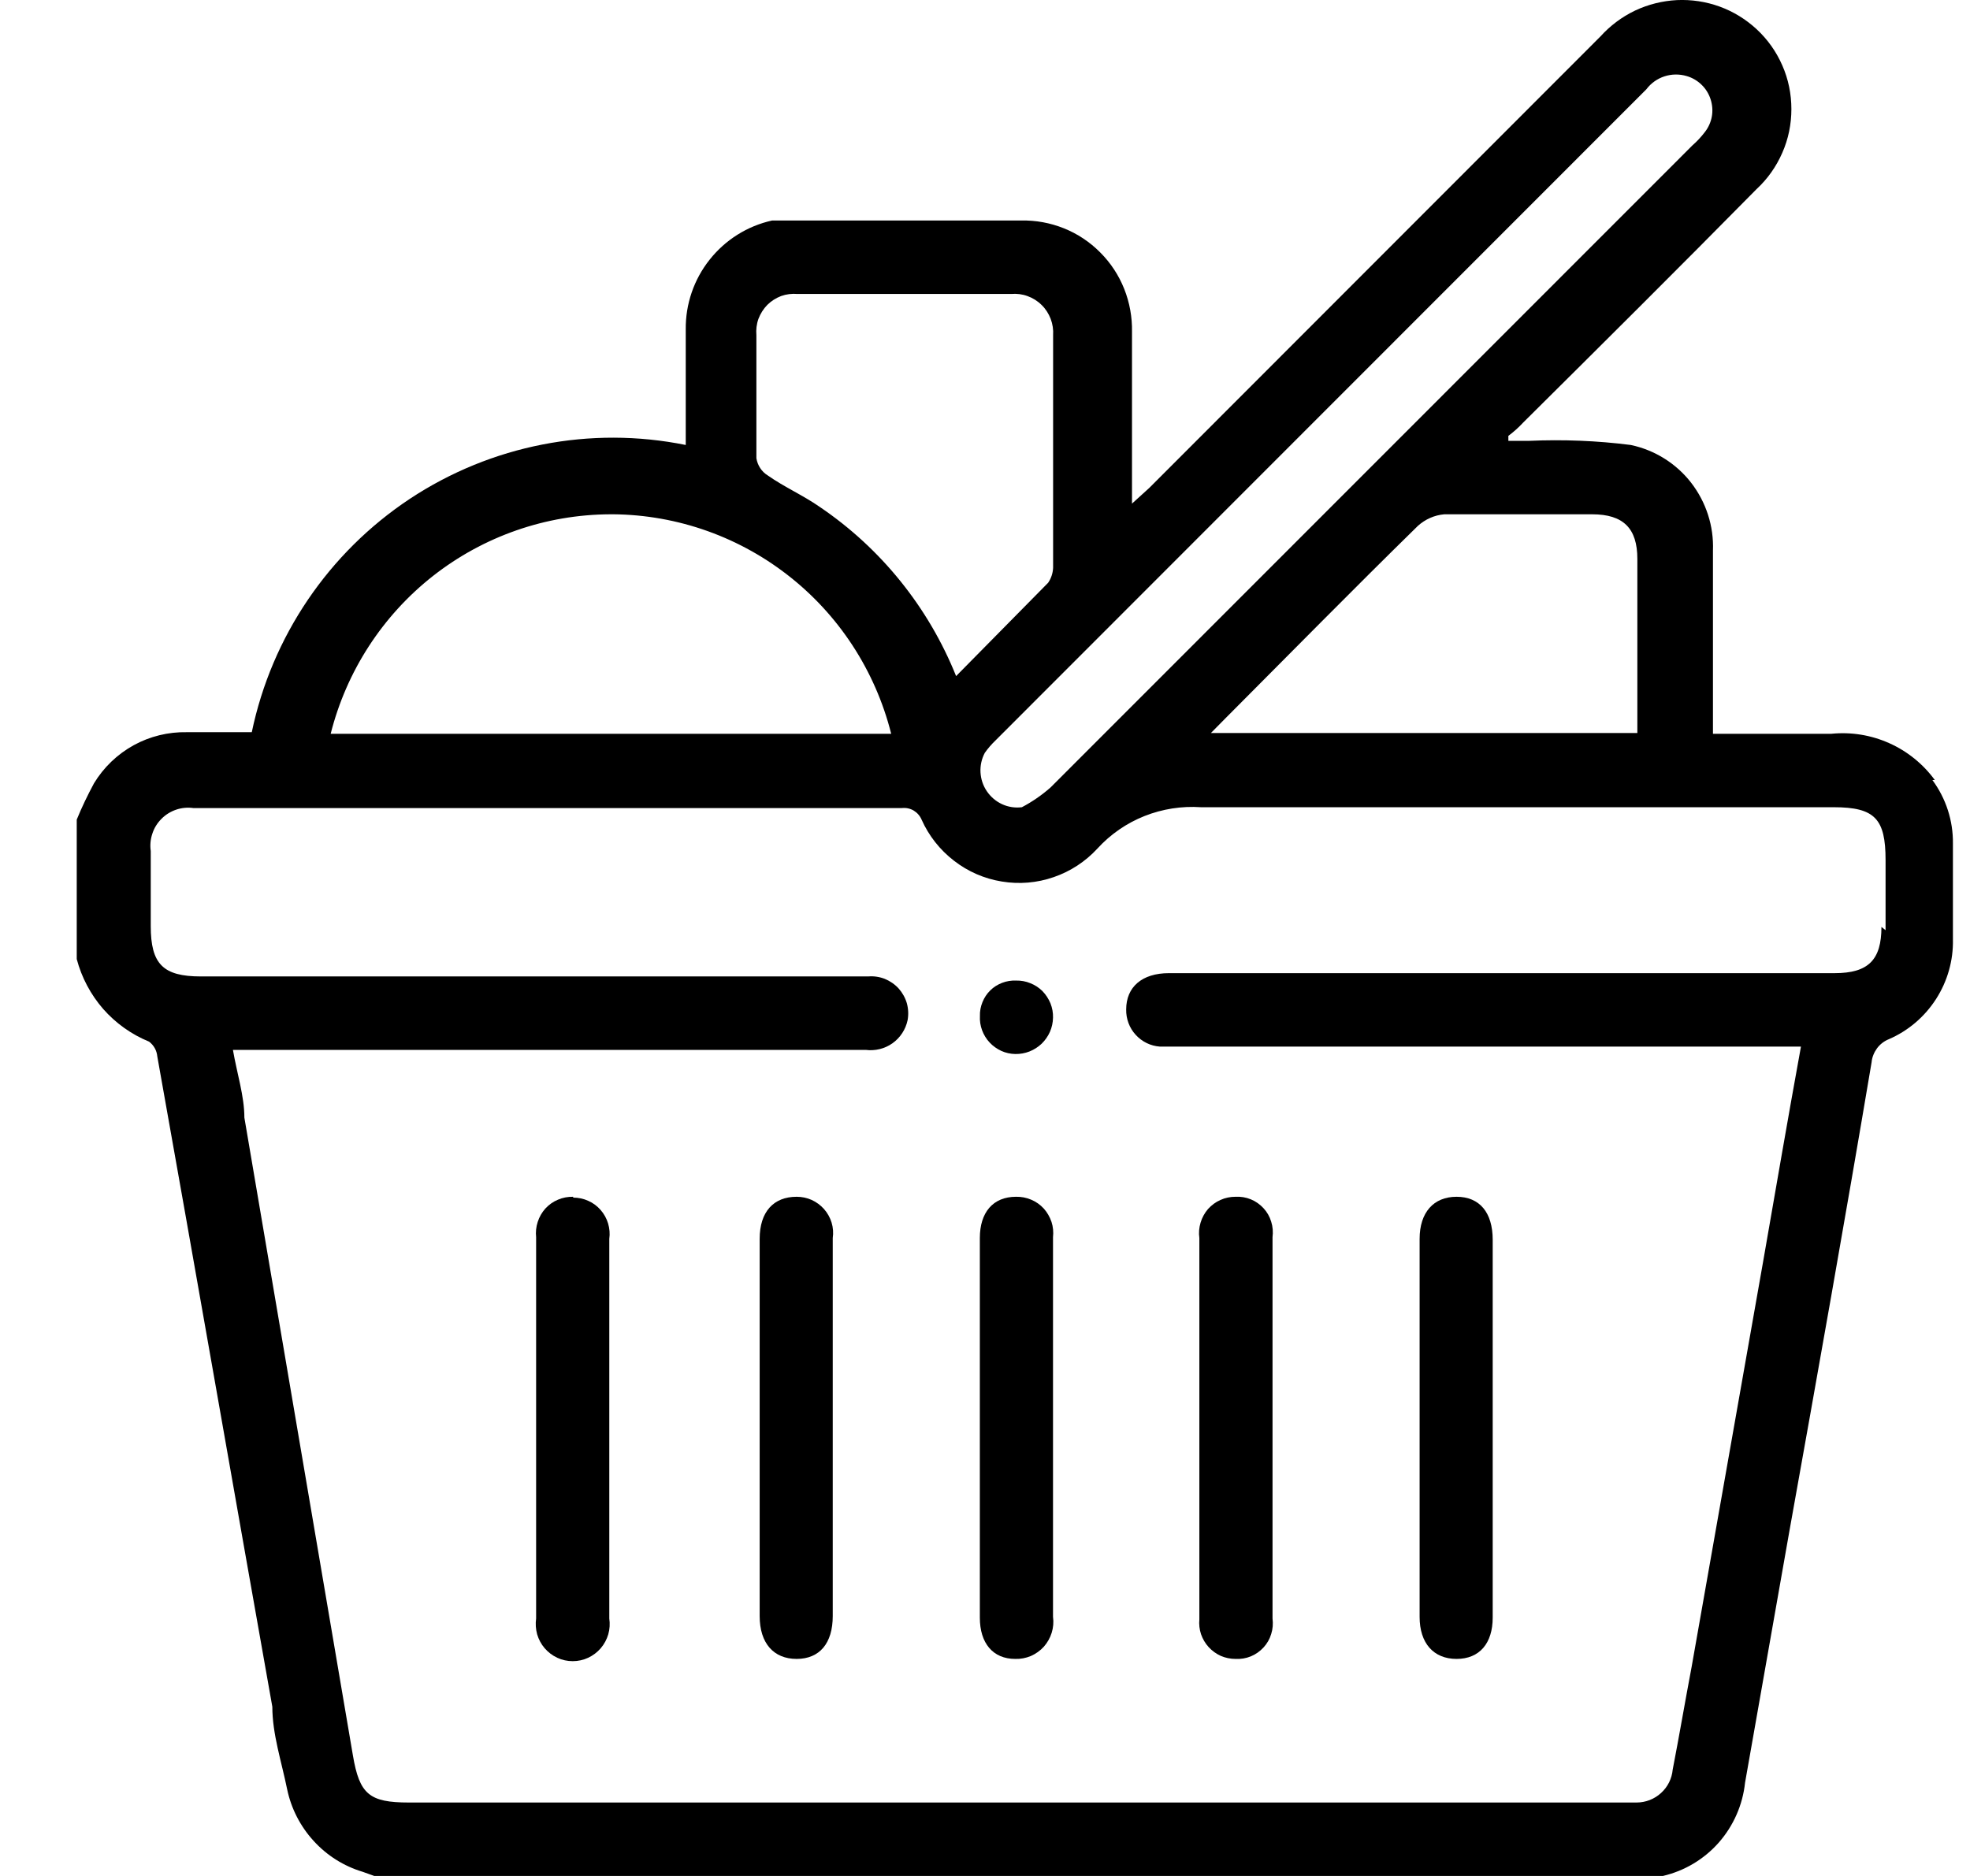 <?xml version="1.0" encoding="UTF-8"?> <svg xmlns="http://www.w3.org/2000/svg" width="21" height="20" viewBox="0 0 21 20" fill="none"><path d="M20.625 8.316C20.5 8.145 20.332 8.009 20.139 7.923C19.945 7.836 19.732 7.802 19.522 7.823C19.101 7.823 18.689 7.823 18.26 7.823V5.87C18.27 5.609 18.187 5.353 18.027 5.146C17.867 4.94 17.639 4.798 17.384 4.744C17.024 4.698 16.66 4.684 16.298 4.7H16.079C16.079 4.7 16.079 4.7 16.079 4.647C16.135 4.605 16.188 4.558 16.236 4.506C17.069 3.679 17.901 2.852 18.724 2.017C18.842 1.908 18.935 1.776 18.999 1.629C19.064 1.482 19.096 1.324 19.096 1.163C19.096 1.003 19.064 0.844 18.999 0.697C18.935 0.55 18.842 0.419 18.724 0.31C18.61 0.205 18.477 0.123 18.331 0.07C18.185 0.017 18.03 -0.006 17.876 0.001C17.721 0.009 17.569 0.047 17.429 0.113C17.289 0.18 17.164 0.274 17.06 0.389L12.251 5.202L12.067 5.369V3.539C12.07 3.382 12.042 3.226 11.984 3.08C11.926 2.934 11.839 2.802 11.728 2.691C11.618 2.58 11.486 2.492 11.341 2.434C11.196 2.376 11.04 2.347 10.884 2.351H8.492H8.23C7.967 2.409 7.732 2.557 7.565 2.768C7.397 2.979 7.307 3.242 7.31 3.512V4.744C6.293 4.538 5.236 4.745 4.369 5.318C3.503 5.892 2.897 6.786 2.684 7.806H1.992C1.794 7.802 1.598 7.85 1.425 7.945C1.251 8.041 1.105 8.181 1.002 8.351C0.934 8.477 0.872 8.606 0.818 8.738V10.225C0.87 10.422 0.967 10.604 1.1 10.757C1.234 10.909 1.402 11.029 1.589 11.105C1.614 11.124 1.635 11.148 1.65 11.175C1.665 11.202 1.674 11.232 1.677 11.264C2.089 13.569 2.492 15.883 2.903 18.196C2.903 18.487 3 18.777 3.061 19.076C3.104 19.282 3.202 19.472 3.344 19.627C3.485 19.782 3.666 19.896 3.867 19.956L3.99 20H17.673H17.726C17.957 19.946 18.165 19.822 18.322 19.644C18.479 19.465 18.577 19.242 18.602 19.006L19.075 16.322C19.373 14.659 19.671 12.988 19.951 11.325C19.956 11.271 19.977 11.22 20.009 11.176C20.041 11.133 20.085 11.099 20.135 11.079C20.341 10.99 20.516 10.841 20.638 10.651C20.76 10.461 20.823 10.24 20.818 10.014C20.818 9.671 20.818 9.337 20.818 8.994C20.821 8.75 20.744 8.512 20.599 8.316M16.972 5.483C17.305 5.483 17.454 5.633 17.454 5.958V7.815H12.908L13.056 7.665C13.74 6.979 14.423 6.284 15.115 5.606C15.193 5.536 15.291 5.492 15.396 5.483H16.999M17.55 0.952C17.599 0.887 17.666 0.839 17.743 0.814C17.82 0.789 17.902 0.788 17.98 0.811C18.039 0.828 18.094 0.86 18.138 0.903C18.183 0.946 18.216 1 18.235 1.059C18.254 1.118 18.259 1.181 18.248 1.242C18.237 1.303 18.211 1.361 18.172 1.41C18.133 1.461 18.089 1.508 18.041 1.55L11.199 8.395C11.106 8.477 11.003 8.548 10.893 8.606C10.821 8.615 10.748 8.604 10.683 8.574C10.617 8.544 10.561 8.496 10.52 8.436C10.479 8.376 10.456 8.306 10.452 8.234C10.448 8.162 10.464 8.09 10.498 8.026C10.532 7.978 10.57 7.934 10.612 7.894L17.55 0.952ZM8.536 3.134H10.779C10.838 3.129 10.898 3.136 10.954 3.157C11.01 3.177 11.061 3.209 11.103 3.251C11.146 3.292 11.178 3.343 11.2 3.399C11.221 3.455 11.23 3.514 11.226 3.574V6.055C11.223 6.112 11.205 6.166 11.173 6.213L10.192 7.208C9.897 6.474 9.391 5.846 8.738 5.404C8.562 5.281 8.361 5.193 8.186 5.07C8.153 5.05 8.125 5.023 8.104 4.991C8.083 4.959 8.069 4.923 8.063 4.885C8.063 4.445 8.063 4.005 8.063 3.574C8.058 3.515 8.065 3.455 8.085 3.399C8.106 3.344 8.138 3.293 8.179 3.251C8.221 3.209 8.272 3.177 8.327 3.156C8.383 3.136 8.442 3.129 8.501 3.134M6.469 5.483C7.162 5.474 7.839 5.7 8.389 6.125C8.939 6.549 9.33 7.148 9.5 7.823H3.525C3.693 7.157 4.076 6.565 4.615 6.141C5.155 5.717 5.819 5.486 6.504 5.483M20.056 9.882C20.056 10.234 19.916 10.375 19.557 10.375H12.461C12.172 10.375 12.005 10.524 12.005 10.762C12.003 10.862 12.039 10.959 12.106 11.032C12.173 11.106 12.265 11.151 12.364 11.158H19.198C19.057 11.932 18.926 12.697 18.794 13.454L18.032 17.774C17.962 18.144 17.901 18.504 17.831 18.865C17.822 18.962 17.778 19.051 17.706 19.116C17.635 19.181 17.542 19.217 17.445 19.217H4.358C3.937 19.217 3.832 19.129 3.762 18.715L2.605 11.915C2.605 11.686 2.527 11.448 2.483 11.193H9.228C9.329 11.206 9.431 11.181 9.513 11.123C9.596 11.064 9.654 10.976 9.675 10.876C9.686 10.816 9.683 10.755 9.667 10.696C9.65 10.638 9.62 10.584 9.58 10.539C9.539 10.494 9.488 10.459 9.432 10.436C9.376 10.414 9.315 10.405 9.255 10.41H2.141C1.738 10.41 1.607 10.278 1.607 9.873C1.607 9.601 1.607 9.337 1.607 9.073C1.598 9.011 1.604 8.947 1.624 8.888C1.643 8.828 1.677 8.774 1.721 8.73C1.765 8.685 1.819 8.652 1.878 8.632C1.937 8.612 2 8.606 2.062 8.615H9.614C9.657 8.61 9.701 8.619 9.739 8.641C9.777 8.664 9.807 8.698 9.824 8.738C9.901 8.911 10.02 9.061 10.169 9.176C10.318 9.292 10.493 9.368 10.679 9.398C10.865 9.429 11.055 9.413 11.233 9.351C11.411 9.29 11.571 9.185 11.699 9.046C11.838 8.894 12.009 8.776 12.2 8.7C12.392 8.624 12.597 8.592 12.803 8.606C15.054 8.606 17.297 8.606 19.548 8.606C19.986 8.606 20.1 8.73 20.1 9.169C20.1 9.416 20.1 9.662 20.1 9.917" fill="black"></path><path d="M6.11 12.759C6.054 12.758 5.999 12.768 5.948 12.79C5.897 12.811 5.852 12.843 5.814 12.884C5.777 12.925 5.749 12.974 5.732 13.027C5.715 13.079 5.709 13.135 5.715 13.19V17.255C5.707 17.311 5.711 17.369 5.726 17.424C5.742 17.478 5.769 17.529 5.806 17.572C5.843 17.615 5.889 17.65 5.941 17.674C5.992 17.698 6.048 17.71 6.105 17.71C6.162 17.71 6.218 17.698 6.269 17.674C6.321 17.65 6.367 17.615 6.404 17.572C6.441 17.529 6.468 17.478 6.484 17.424C6.5 17.369 6.503 17.311 6.495 17.255V13.208C6.503 13.153 6.498 13.097 6.482 13.043C6.466 12.99 6.439 12.941 6.402 12.899C6.366 12.858 6.321 12.824 6.27 12.802C6.22 12.779 6.165 12.768 6.11 12.768" fill="black"></path><path d="M8.492 12.759C8.247 12.759 8.098 12.918 8.098 13.208V17.229C8.098 17.519 8.247 17.686 8.492 17.686C8.737 17.686 8.877 17.519 8.877 17.229V13.199C8.885 13.144 8.881 13.088 8.865 13.035C8.849 12.982 8.821 12.932 8.785 12.891C8.748 12.849 8.703 12.816 8.653 12.793C8.602 12.77 8.547 12.759 8.492 12.759Z" fill="black"></path><path d="M10.831 12.759C10.585 12.759 10.445 12.926 10.445 13.199C10.445 14.545 10.445 15.891 10.445 17.246C10.445 17.519 10.585 17.686 10.822 17.686C10.879 17.688 10.936 17.677 10.989 17.655C11.041 17.632 11.089 17.598 11.127 17.556C11.165 17.513 11.194 17.462 11.211 17.407C11.228 17.352 11.233 17.294 11.225 17.237V13.19C11.231 13.135 11.226 13.079 11.209 13.027C11.191 12.974 11.163 12.925 11.126 12.884C11.088 12.843 11.043 12.811 10.992 12.79C10.941 12.768 10.886 12.758 10.831 12.759Z" fill="black"></path><path d="M13.17 17.686C13.226 17.689 13.282 17.68 13.333 17.659C13.385 17.638 13.431 17.605 13.469 17.564C13.507 17.523 13.535 17.474 13.551 17.42C13.568 17.367 13.572 17.31 13.565 17.255C13.565 15.9 13.565 14.545 13.565 13.19C13.572 13.135 13.568 13.078 13.551 13.025C13.535 12.971 13.507 12.922 13.469 12.881C13.431 12.84 13.385 12.807 13.333 12.786C13.282 12.765 13.226 12.756 13.17 12.759C13.115 12.759 13.06 12.77 13.01 12.793C12.959 12.815 12.914 12.849 12.877 12.89C12.841 12.932 12.814 12.981 12.798 13.035C12.782 13.088 12.777 13.144 12.785 13.199V17.264C12.78 17.317 12.786 17.372 12.803 17.423C12.821 17.474 12.848 17.521 12.885 17.561C12.921 17.6 12.965 17.632 13.014 17.654C13.063 17.675 13.117 17.686 13.17 17.686Z" fill="black"></path><path d="M15.527 17.686C15.772 17.686 15.912 17.519 15.912 17.246V13.217C15.912 12.926 15.772 12.759 15.527 12.759C15.282 12.759 15.133 12.926 15.133 13.208V17.238C15.133 17.519 15.282 17.686 15.527 17.686Z" fill="black"></path><path d="M10.822 11.237C10.874 11.238 10.926 11.229 10.974 11.21C11.022 11.191 11.066 11.163 11.104 11.127C11.141 11.091 11.171 11.048 11.192 11.001C11.213 10.953 11.224 10.902 11.225 10.85C11.227 10.798 11.217 10.746 11.198 10.697C11.178 10.649 11.149 10.604 11.113 10.567C11.076 10.53 11.032 10.501 10.983 10.482C10.935 10.462 10.883 10.453 10.831 10.454C10.781 10.452 10.73 10.46 10.683 10.478C10.636 10.496 10.592 10.523 10.556 10.559C10.52 10.594 10.492 10.637 10.473 10.684C10.454 10.731 10.444 10.782 10.446 10.832C10.443 10.884 10.451 10.935 10.469 10.984C10.487 11.032 10.514 11.077 10.549 11.114C10.584 11.152 10.627 11.182 10.674 11.204C10.72 11.225 10.771 11.236 10.822 11.237Z" fill="black"></path></svg> 